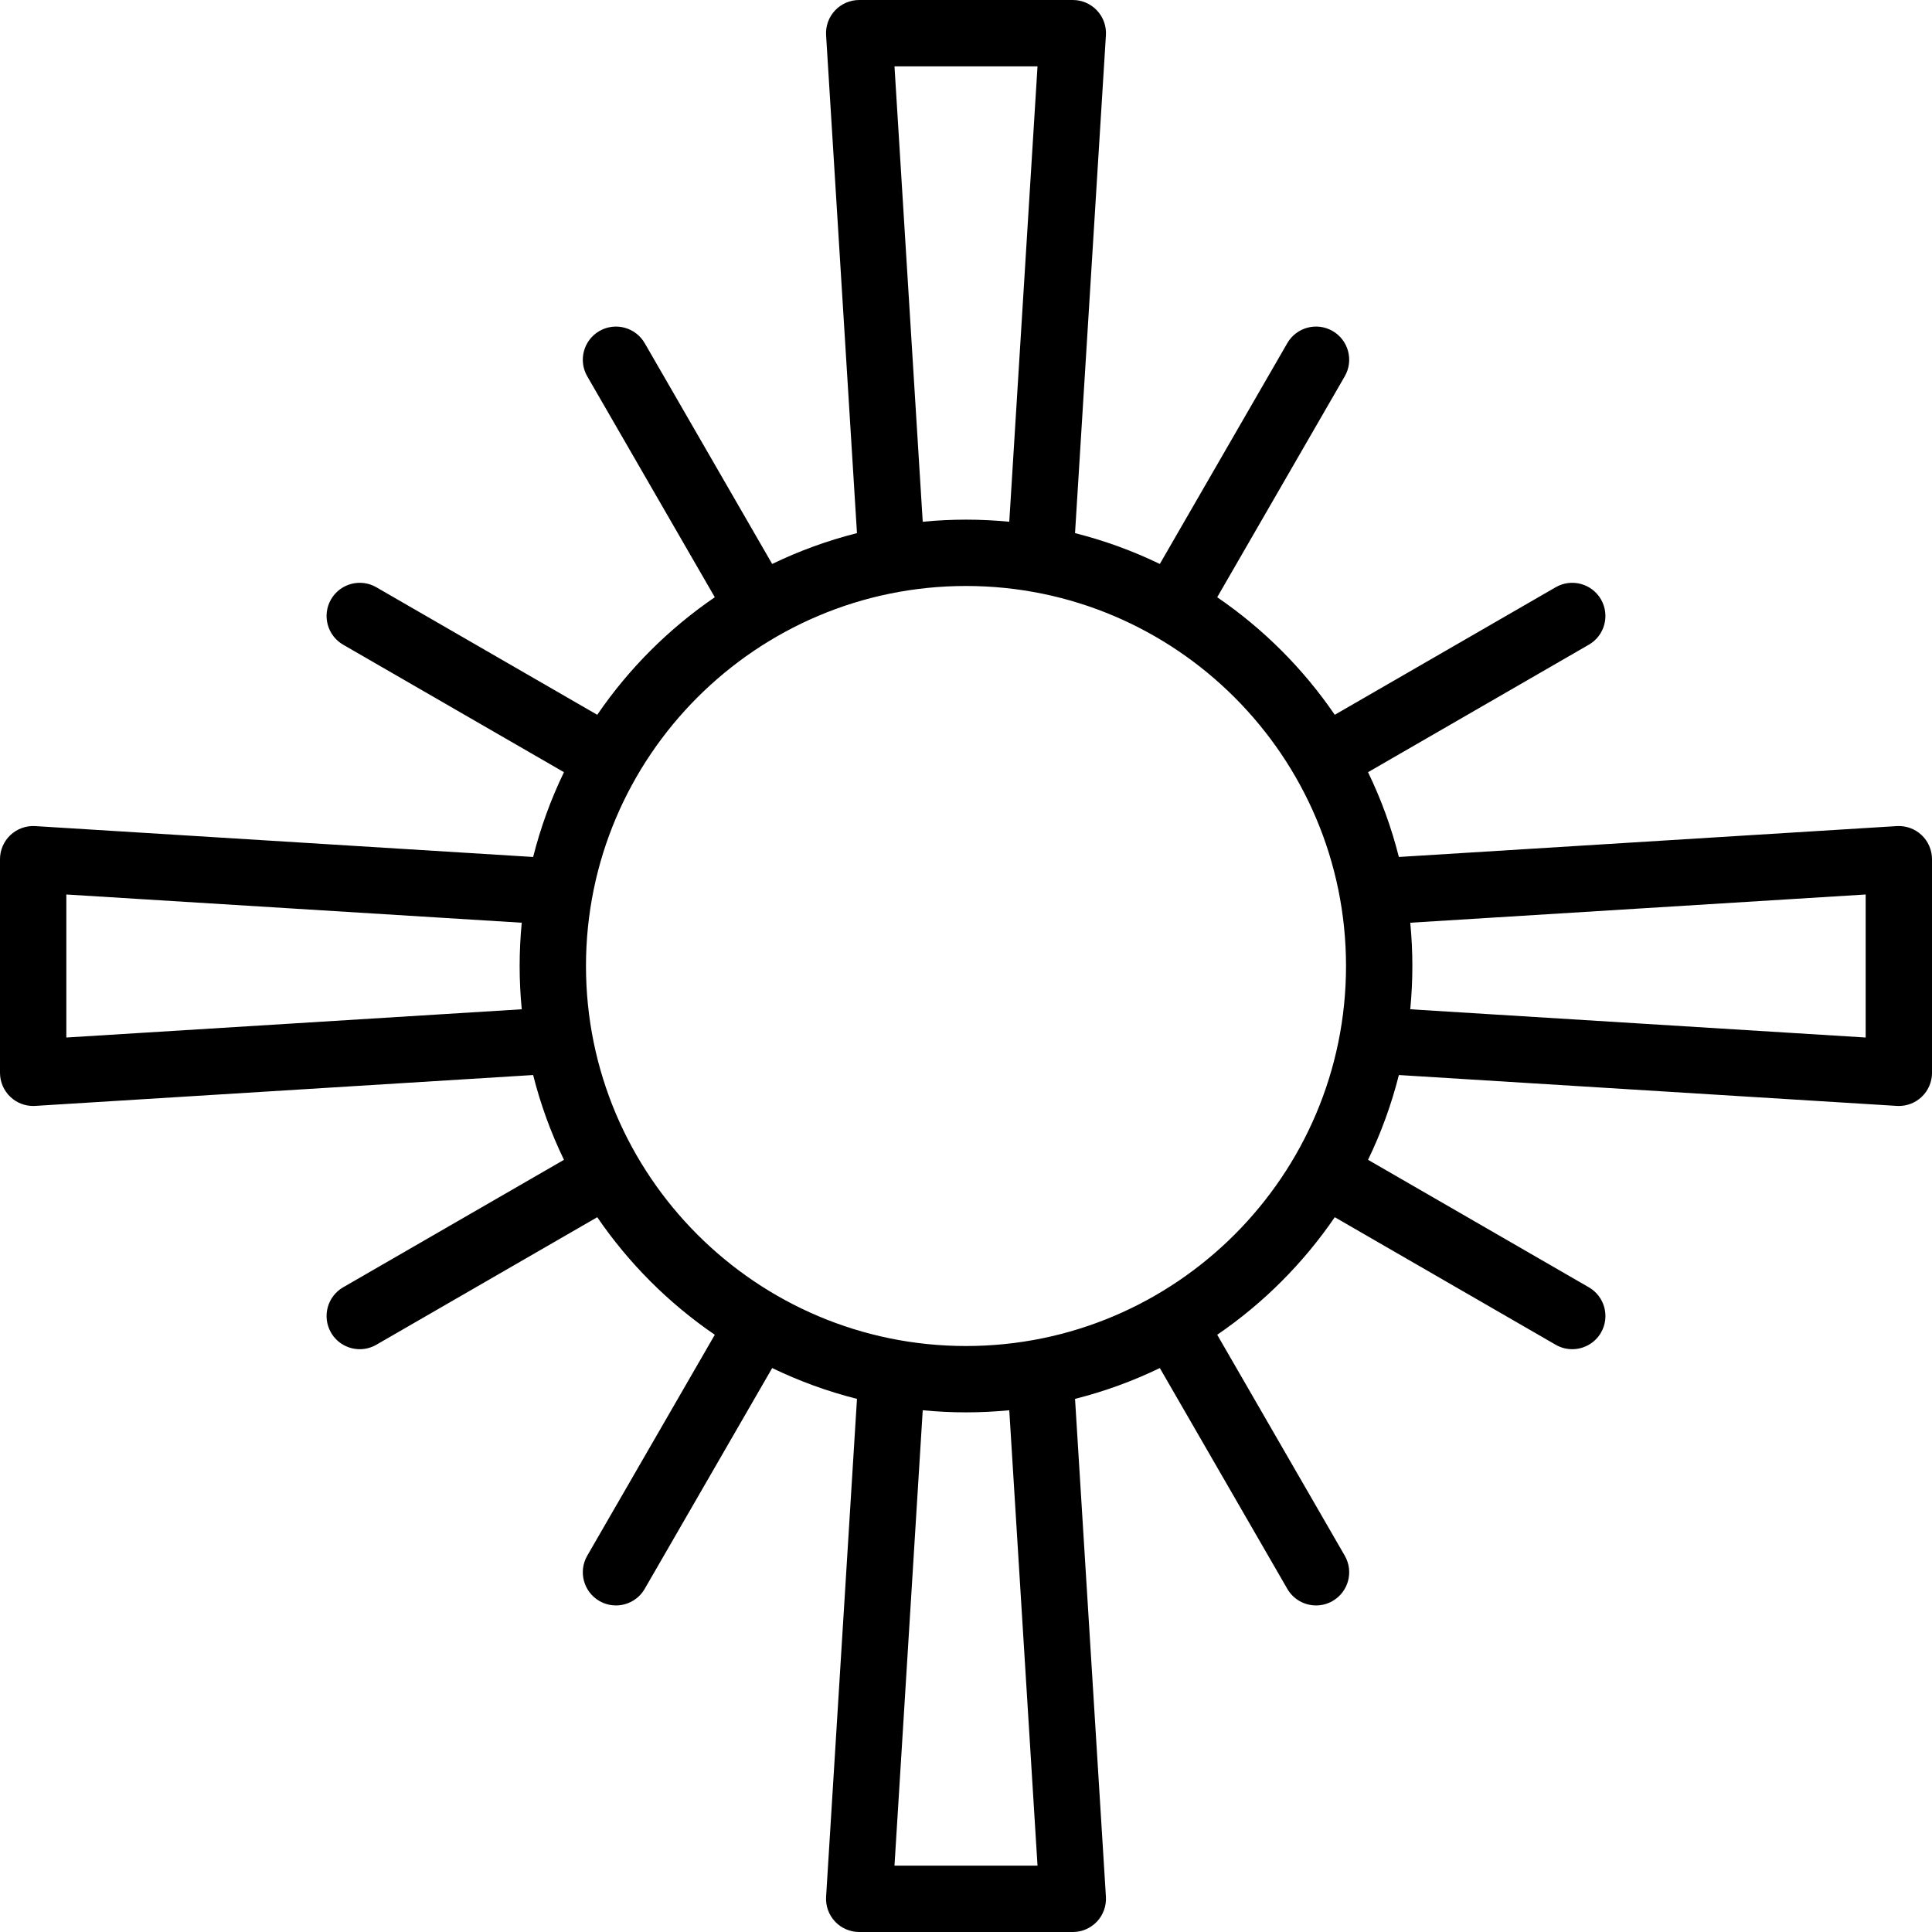 <?xml version="1.0" encoding="iso-8859-1"?>
<!-- Generator: Adobe Illustrator 17.1.0, SVG Export Plug-In . SVG Version: 6.00 Build 0)  -->
<!DOCTYPE svg PUBLIC "-//W3C//DTD SVG 1.1//EN" "http://www.w3.org/Graphics/SVG/1.1/DTD/svg11.dtd">
<svg version="1.1" id="Capa_1" xmlns="http://www.w3.org/2000/svg" xmlns:xlink="http://www.w3.org/1999/xlink" x="0px" y="0px"
	 viewBox="0 0 466 466" style="enable-background:new 0 0 466 466;" xml:space="preserve">
<path d="M463.479,201.41c-1.609-1.512-3.772-2.29-5.974-2.155l-120.098,7.447c-1.795-7.123-4.297-13.968-7.436-20.451l53.259-30.749
	c3.826-2.21,5.137-7.103,2.928-10.929c-2.209-3.825-7.103-5.135-10.928-2.929l-53.285,30.764
	c-7.601-11.124-17.232-20.753-28.355-28.355l30.764-53.285c2.209-3.826,0.898-8.719-2.928-10.928
	c-3.826-2.211-8.719-0.898-10.928,2.928l-30.749,53.259c-6.483-3.138-13.328-5.641-20.451-7.436l7.448-120.098
	c0.136-2.203-0.644-4.365-2.156-5.974C263.079,0.912,260.969,0,258.761,0h-51.522c-2.208,0-4.317,0.912-5.829,2.521
	c-1.512,1.608-2.292,3.771-2.156,5.974l7.448,120.098c-7.123,1.795-13.968,4.297-20.451,7.436L155.502,82.77
	c-2.209-3.825-7.102-5.136-10.928-2.928c-3.826,2.209-5.137,7.102-2.928,10.928l30.764,53.285
	c-11.123,7.602-20.754,17.231-28.355,28.355L90.77,141.646c-3.827-2.207-8.72-0.897-10.928,2.929
	c-2.209,3.826-0.898,8.719,2.928,10.929l53.259,30.749c-3.138,6.483-5.641,13.328-7.436,20.451L8.495,199.255
	c-2.198-0.135-4.365,0.644-5.974,2.155S0,205.031,0,207.239v51.521c0,2.208,0.912,4.317,2.521,5.829
	c1.488,1.398,3.449,2.171,5.479,2.171c0.165,0,0.33-0.005,0.496-0.016l120.098-7.447c1.795,7.123,4.297,13.968,7.436,20.451
	L82.77,310.497c-3.826,2.21-5.137,7.103-2.928,10.929c1.482,2.566,4.171,4.001,6.936,4.001c1.357,0,2.733-0.346,3.993-1.072
	l53.285-30.764c7.601,11.124,17.232,20.753,28.355,28.355l-30.764,53.285c-2.209,3.826-0.898,8.719,2.928,10.928
	c1.26,0.728,2.635,1.073,3.993,1.073c2.765,0,5.454-1.435,6.936-4.001l30.749-53.259c6.483,3.138,13.328,5.641,20.451,7.436
	l-7.448,120.098c-0.136,2.203,0.644,4.365,2.156,5.974c1.512,1.609,3.622,2.521,5.829,2.521h51.522c2.208,0,4.317-0.912,5.829-2.521
	c1.512-1.608,2.292-3.771,2.156-5.974l-7.448-120.098c7.123-1.795,13.968-4.297,20.451-7.436l30.749,53.259
	c1.482,2.566,4.171,4.001,6.936,4.001c1.357,0,2.733-0.346,3.993-1.073c3.826-2.209,5.137-7.102,2.928-10.928l-30.764-53.285
	c11.123-7.602,20.754-17.231,28.355-28.355l53.285,30.764c1.26,0.727,2.635,1.072,3.993,1.072c2.765,0,5.454-1.435,6.936-4.001
	c2.209-3.826,0.898-8.719-2.928-10.929l-53.259-30.749c3.138-6.483,5.641-13.328,7.436-20.451l120.098,7.447
	c0.166,0.011,0.331,0.016,0.496,0.016c2.029,0,3.991-0.772,5.479-2.171c1.609-1.512,2.521-3.621,2.521-5.829v-51.521
	C466,205.031,465.088,202.922,463.479,201.41z M215.75,16h34.499l-6.813,109.846c-3.435-0.332-6.916-0.507-10.437-0.507
	s-7.002,0.175-10.437,0.507L215.75,16z M16,250.249v-34.498l109.846,6.811c-0.332,3.436-0.508,6.917-0.508,10.438
	s0.175,7.002,0.508,10.438L16,250.249z M250.25,450H215.75l6.813-109.846c3.435,0.332,6.916,0.507,10.437,0.507
	s7.002-0.175,10.437-0.507L250.25,450z M233,324.661c-50.542,0-91.661-41.119-91.661-91.661s41.119-91.661,91.661-91.661
	s91.661,41.119,91.661,91.661S283.542,324.661,233,324.661z M450,250.249l-109.846-6.811c0.332-3.436,0.508-6.917,0.508-10.438
	s-0.175-7.002-0.508-10.438L450,215.751V250.249z"/>
<g>
</g>
<g>
</g>
<g>
</g>
<g>
</g>
<g>
</g>
<g>
</g>
<g>
</g>
<g>
</g>
<g>
</g>
<g>
</g>
<g>
</g>
<g>
</g>
<g>
</g>
<g>
</g>
<g>
</g>
</svg>
